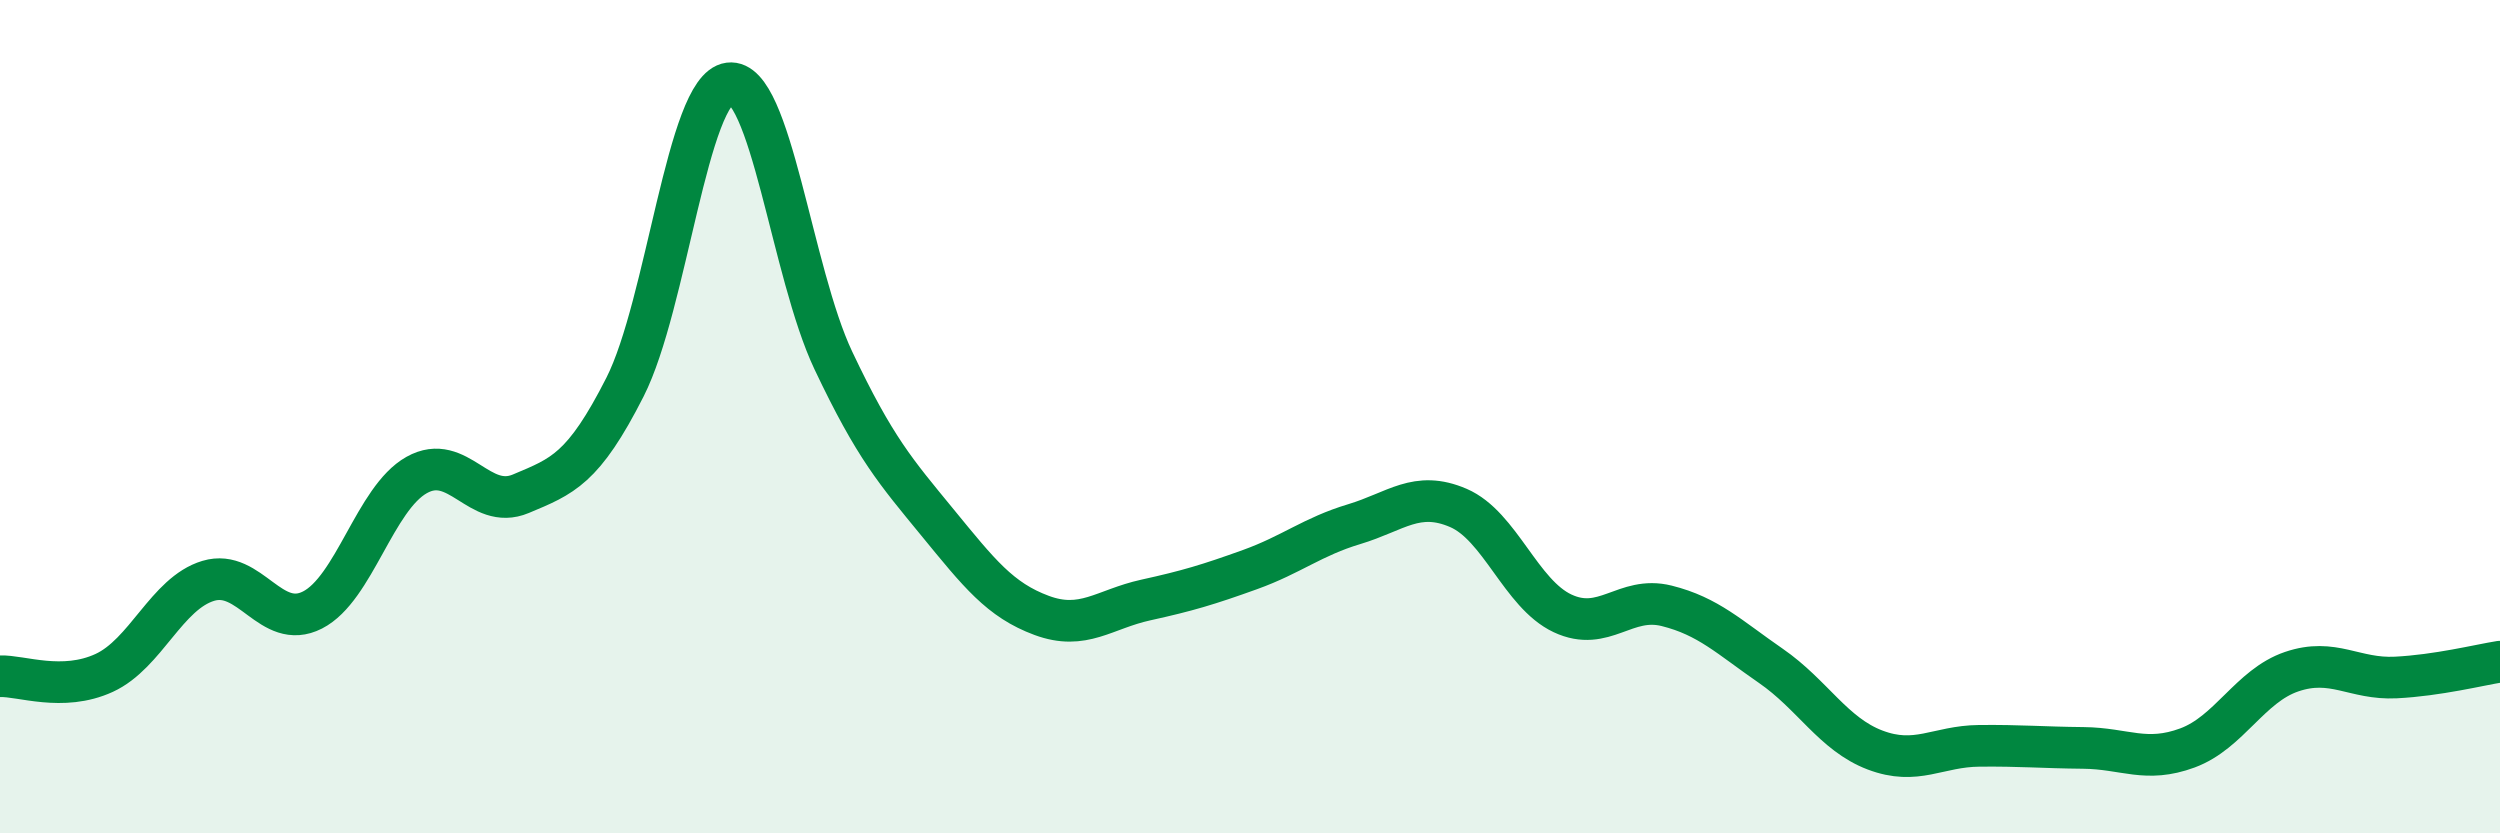
    <svg width="60" height="20" viewBox="0 0 60 20" xmlns="http://www.w3.org/2000/svg">
      <path
        d="M 0,16.23 C 0.5,16.21 1.5,16.61 2.5,16.15 C 3.5,15.69 4,14.24 5,13.94 C 6,13.64 6.5,15.15 7.5,14.64 C 8.5,14.13 9,11.96 10,11.4 C 11,10.84 11.5,12.27 12.5,11.85 C 13.5,11.43 14,11.26 15,9.29 C 16,7.32 16.5,2.13 17.5,2 C 18.5,1.87 19,6.54 20,8.65 C 21,10.76 21.5,11.32 22.5,12.54 C 23.5,13.76 24,14.4 25,14.77 C 26,15.14 26.5,14.62 27.5,14.4 C 28.5,14.18 29,14.03 30,13.67 C 31,13.31 31.5,12.88 32.5,12.58 C 33.5,12.28 34,11.76 35,12.19 C 36,12.62 36.5,14.25 37.5,14.72 C 38.5,15.19 39,14.29 40,14.54 C 41,14.79 41.5,15.29 42.5,15.98 C 43.5,16.67 44,17.62 45,18 C 46,18.38 46.5,17.91 47.5,17.9 C 48.5,17.89 49,17.94 50,17.95 C 51,17.96 51.5,18.32 52.5,17.95 C 53.5,17.58 54,16.46 55,16.12 C 56,15.78 56.5,16.31 57.5,16.26 C 58.5,16.21 59.5,15.96 60,15.88L60 20L0 20Z"
        fill="#008740"
        opacity="0.1"
        stroke-linecap="round"
        stroke-linejoin="round"
      />
      <path
        d="M 0,16.23 C 0.5,16.21 1.5,16.61 2.5,16.15 C 3.5,15.69 4,14.24 5,13.94 C 6,13.64 6.5,15.15 7.5,14.64 C 8.5,14.13 9,11.96 10,11.4 C 11,10.84 11.5,12.27 12.5,11.85 C 13.5,11.43 14,11.26 15,9.29 C 16,7.32 16.5,2.13 17.5,2 C 18.5,1.87 19,6.54 20,8.65 C 21,10.76 21.5,11.32 22.5,12.54 C 23.5,13.76 24,14.4 25,14.77 C 26,15.14 26.5,14.62 27.5,14.4 C 28.5,14.18 29,14.03 30,13.67 C 31,13.31 31.5,12.88 32.5,12.58 C 33.5,12.28 34,11.76 35,12.19 C 36,12.62 36.5,14.25 37.5,14.72 C 38.5,15.19 39,14.29 40,14.54 C 41,14.79 41.5,15.29 42.5,15.98 C 43.5,16.67 44,17.62 45,18 C 46,18.38 46.5,17.91 47.5,17.9 C 48.5,17.89 49,17.94 50,17.95 C 51,17.96 51.5,18.32 52.5,17.95 C 53.5,17.58 54,16.46 55,16.12 C 56,15.78 56.5,16.31 57.5,16.26 C 58.5,16.21 59.5,15.96 60,15.88"
        stroke="#008740"
        stroke-width="1"
        fill="none"
        stroke-linecap="round"
        stroke-linejoin="round"
      />
    </svg>
  